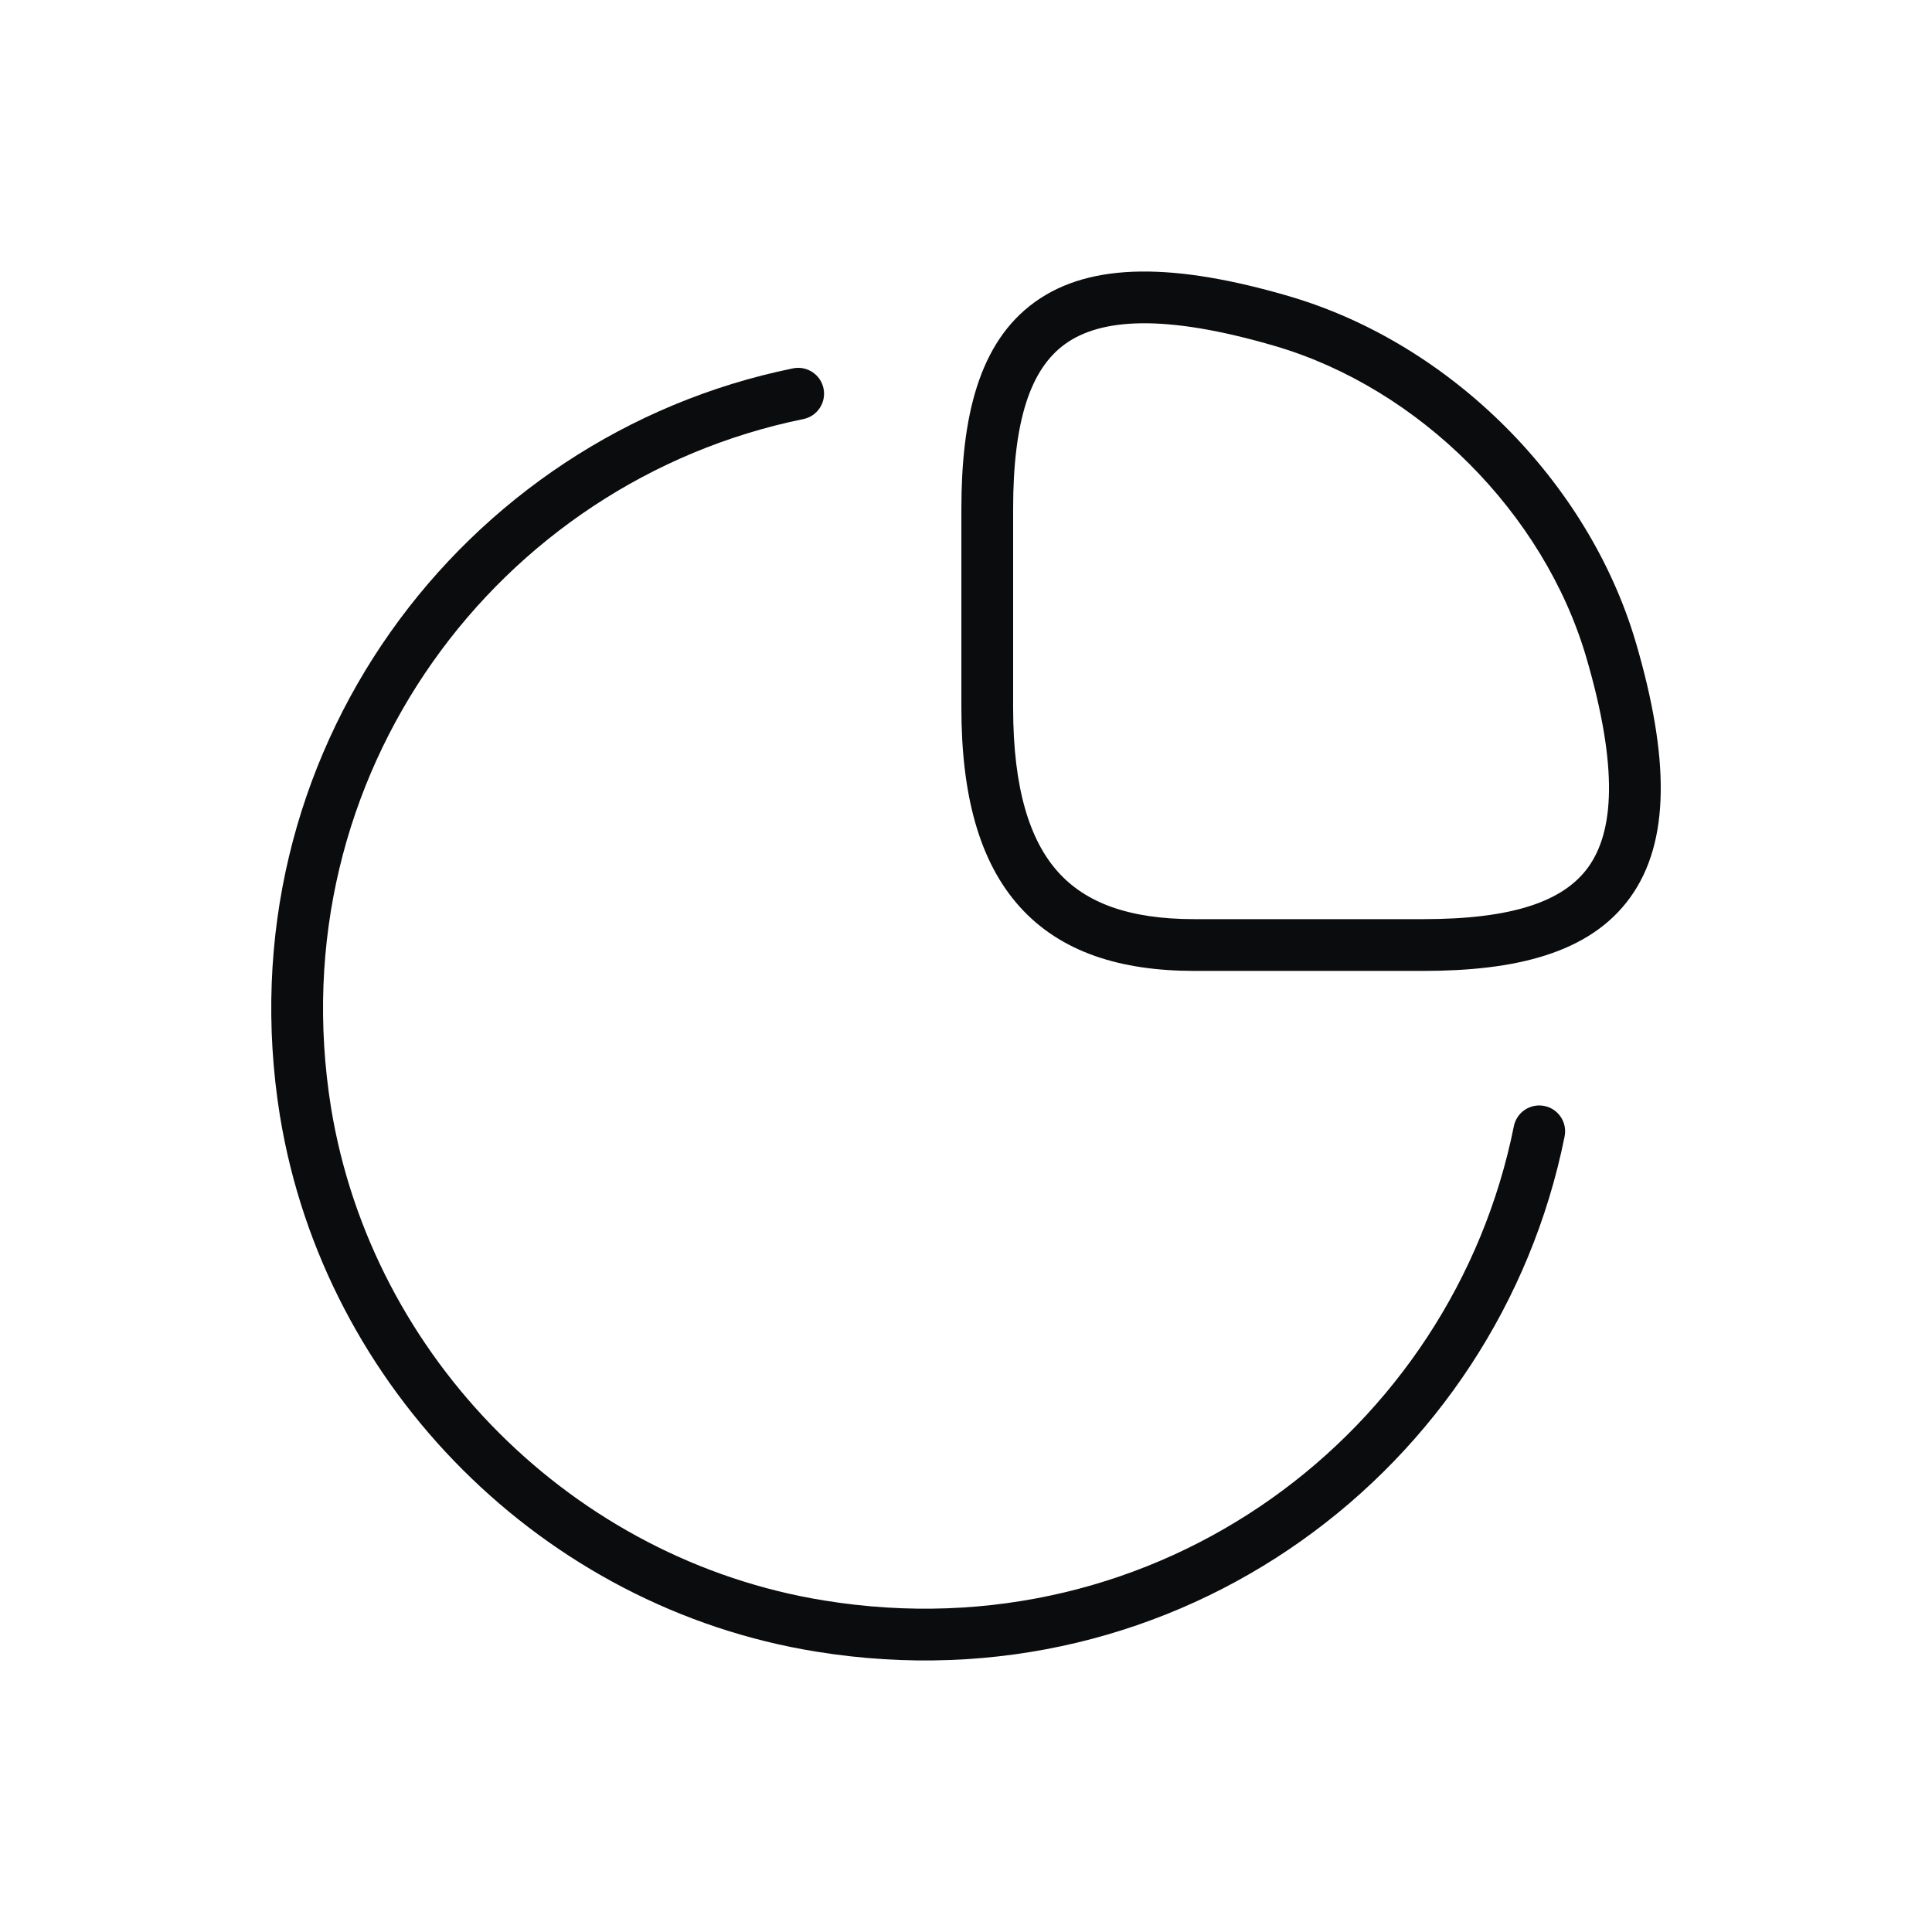 <svg width="56" height="56" viewBox="0 0 56 56" fill="none" xmlns="http://www.w3.org/2000/svg">
<path fill-rule="evenodd" clip-rule="evenodd" d="M29.998 8.753C31.624 7.583 34.079 7.624 37.386 8.592L37.387 8.593V8.593C42.052 9.965 46.043 13.956 47.415 18.621L47.416 18.622C48.384 21.929 48.425 24.384 47.255 26.01C46.074 27.651 43.886 28.142 41.256 28.142H34.616C32.499 28.142 30.754 27.612 29.558 26.284C28.379 24.974 27.866 23.033 27.866 20.512V14.752C27.866 12.122 28.357 9.934 29.998 8.753ZM30.874 9.971C29.874 10.691 29.366 12.182 29.366 14.752V20.512C29.366 22.872 29.853 24.37 30.673 25.28C31.477 26.173 32.732 26.642 34.616 26.642H41.256C43.826 26.642 45.317 26.134 46.037 25.134C46.767 24.12 46.928 22.296 45.976 19.044C44.748 14.868 41.14 11.26 36.965 10.032C33.713 9.08 31.888 9.241 30.874 9.971Z" fill="#0B0C0D"/>
<path fill-rule="evenodd" clip-rule="evenodd" d="M23.871 11.262C23.953 11.668 23.692 12.064 23.286 12.147C14.447 13.949 8.043 22.462 9.596 32.112C10.784 39.374 16.635 45.223 23.895 46.392L23.896 46.392C33.583 47.965 42.097 41.524 43.88 32.644C43.962 32.238 44.357 31.975 44.764 32.057C45.17 32.138 45.433 32.534 45.351 32.94C43.415 42.58 34.169 49.579 23.657 47.873C15.757 46.601 9.408 40.251 8.116 32.353L8.115 32.351C6.429 21.881 13.385 12.635 22.986 10.677C23.392 10.595 23.788 10.856 23.871 11.262Z" fill="#0B0C0D"/>
</svg>
